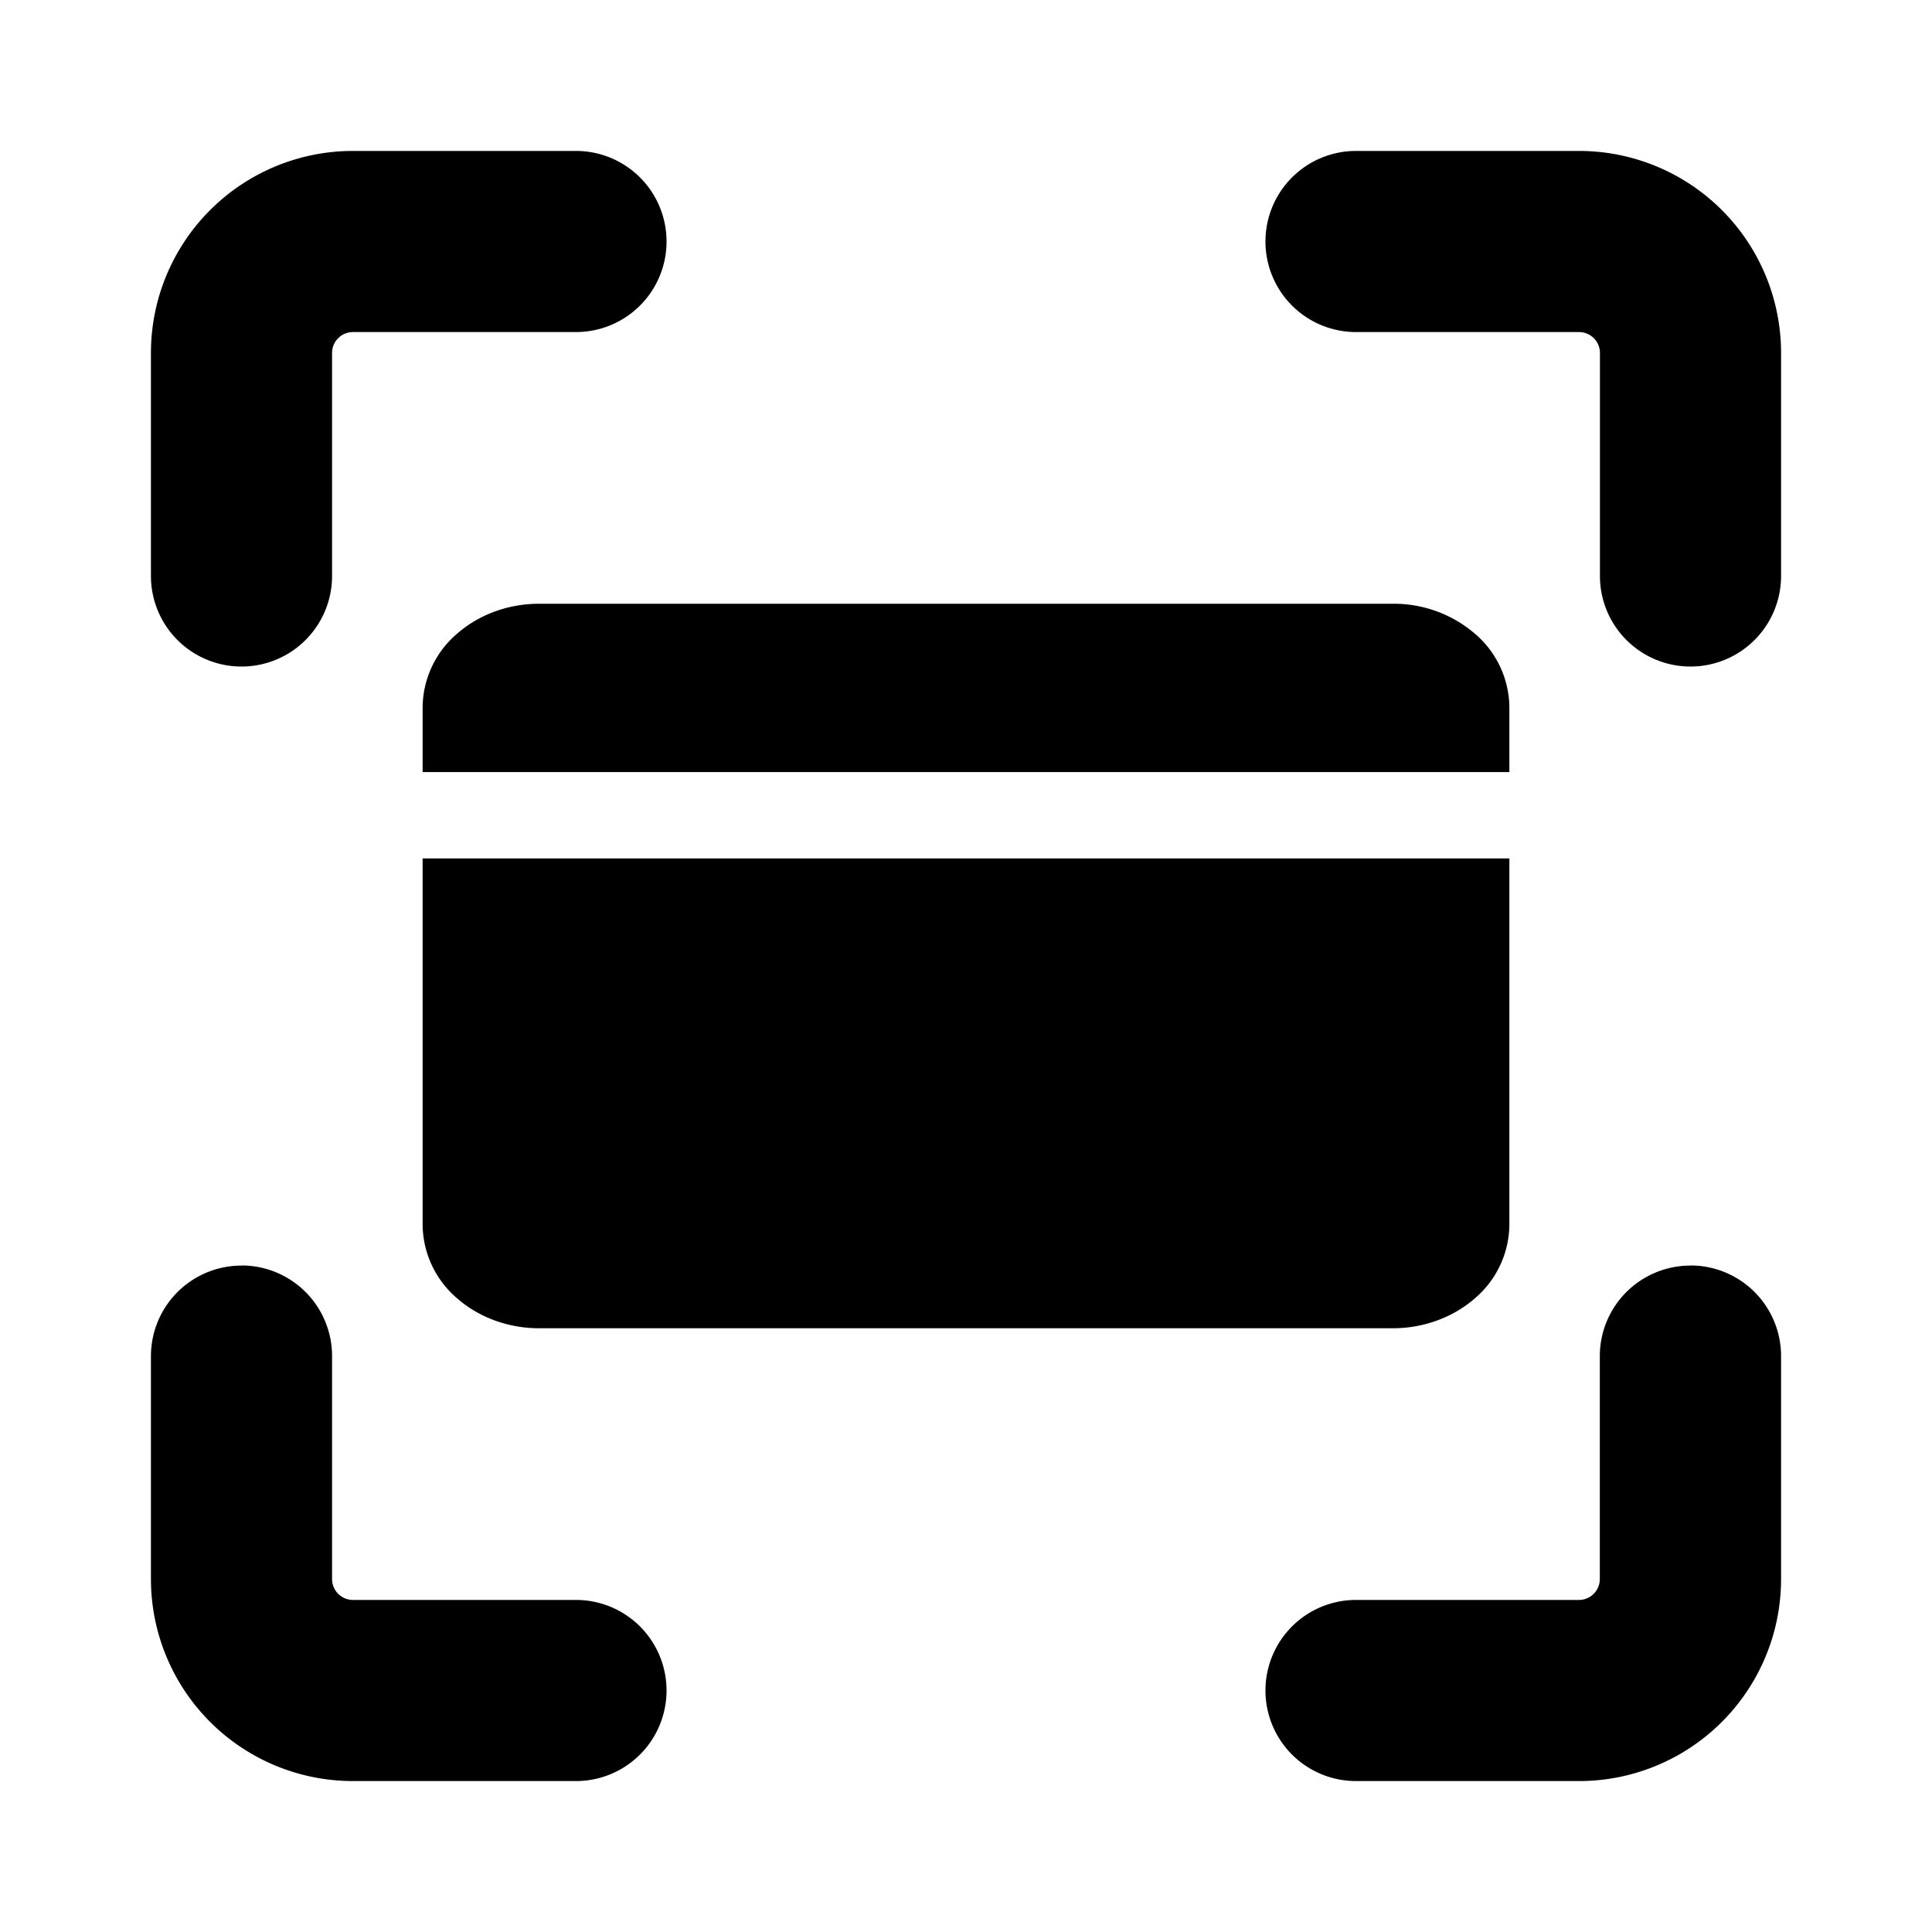<svg
  xmlns="http://www.w3.org/2000/svg"
  width="16"
  height="16"
  fill="none"
  viewBox="0 0 16 16"
>
  <path
    fill="currentColor"
    fill-rule="evenodd"
    d="M14 10.48a.75.75 0 0 1 .75.75v1.847a1.673 1.673 0 0 1-1.673 1.673H11.23a.75.75 0 1 1 0-1.5h1.846a.173.173 0 0 0 .173-.173v-1.846a.75.75 0 0 1 .75-.75M10.48 2a.75.75 0 0 1 .75-.75h1.847a1.673 1.673 0 0 1 1.673 1.673V4.77a.75.75 0 0 1-1.5 0V2.923a.173.173 0 0 0-.173-.173H11.23a.75.75 0 0 1-.75-.75M2.923 2.75a.173.173 0 0 0-.173.173V4.77a.75.75 0 1 1-1.5 0V2.923A1.673 1.673 0 0 1 2.923 1.25H4.77a.75.75 0 0 1 0 1.5zM2 10.48a.75.75 0 0 1 .75.75v1.847a.173.173 0 0 0 .173.173H4.77a.75.75 0 0 1 0 1.5H2.923a1.673 1.673 0 0 1-1.673-1.673v-1.846a.75.75 0 0 1 .75-.75M4.464 5c-.255 0-.5.09-.682.251a.81.81 0 0 0-.282.606v.537h9v-.537a.81.81 0 0 0-.282-.606A1.03 1.03 0 0 0 11.536 5zM3.5 10.143V7.109h9v3.034a.81.81 0 0 1-.282.606c-.181.16-.427.251-.682.251H4.464c-.255 0-.5-.09-.682-.251a.81.81 0 0 1-.282-.606"
    clip-rule="evenodd"
  />
</svg>
